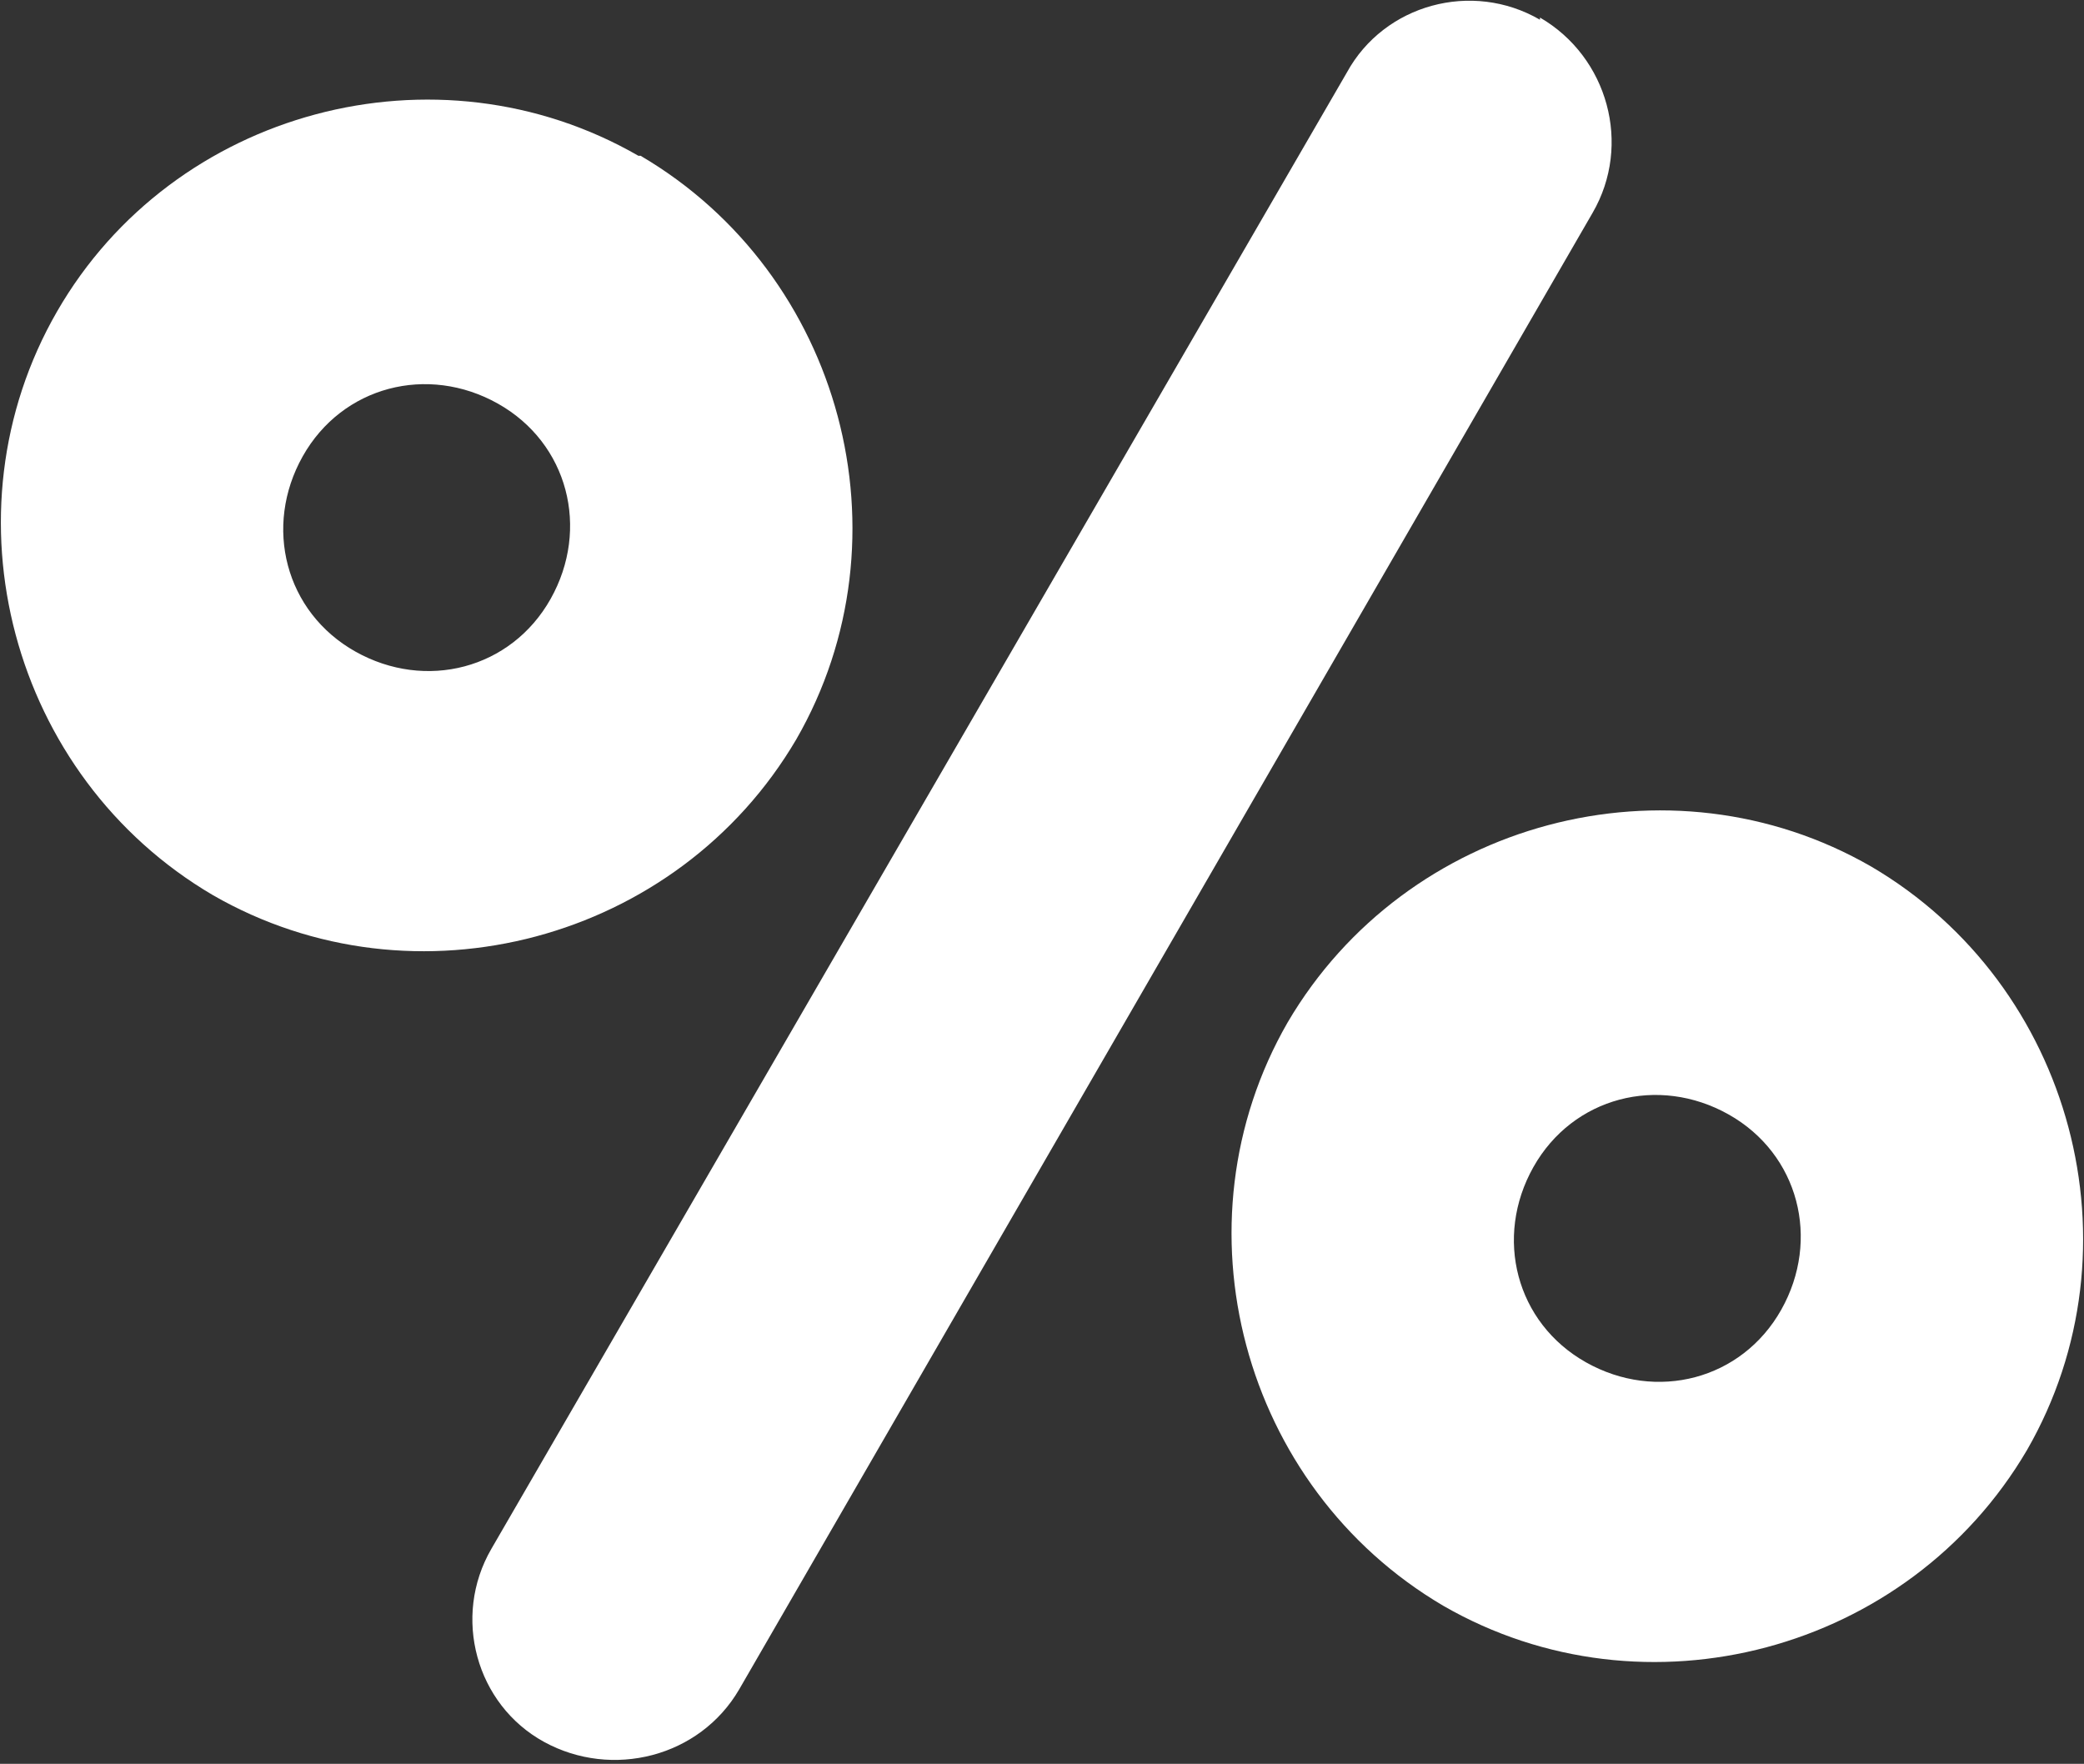 <?xml version="1.0" encoding="UTF-8"?>
<svg id="Livello_2" xmlns="http://www.w3.org/2000/svg" version="1.1" viewBox="0 0 95 80.4">
  <rect x="0" y="0" width="95" height="80.4" fill="#333333" stroke="none"/>
  <!-- Generator: Adobe Illustrator 29.1.0, SVG Export Plug-In . SVG Version: 2.1.0 Build 142)  -->
  <defs>
    <style>
      .st0 {
        fill: #fff;
        fill-rule: evenodd;
      }
    </style>
  </defs>
  <g id="Livello_1-2">
    <path class="st0" d="M29.1,7.1C19.9,1.8,7.9,5,2.6,14.2s-2.1,21.2,7.1,26.6c9.2,5.3,21.2,2.1,26.6-7.1,5.3-9.2,2.1-21.2-7.1-26.6ZM22.7,18.4c3.2,1.8,4.2,5.7,2.4,8.9-1.8,3.2-5.7,4.2-8.9,2.4-3.2-1.8-4.2-5.7-2.4-8.9,1.8-3.2,5.7-4.2,8.9-2.4Z"/>
    <path class="st0" d="M70.2.9c-3.1-1.8-7.1-.7-8.8,2.4L22.4,70.6c-1.8,3.1-.7,7.1,2.4,8.8s7.1.7,8.9-2.4L72.6,9.7c1.8-3.1.7-7.1-2.4-8.9q-2.1-1.2,0,0h0Z"/>
    <path class="st0" d="M85.3,39.5c-9.2-5.3-21.2-2.1-26.6,7.1-5.3,9.2-2.1,21.2,7.1,26.6,9.2,5.3,21.2,2.1,26.6-7.1,5.3-9.2,2.1-21.2-7.1-26.6ZM78.8,50.8c3.2,1.8,4.2,5.7,2.4,8.9-1.8,3.2-5.7,4.2-8.9,2.4-3.2-1.8-4.2-5.7-2.4-8.9,1.8-3.2,5.7-4.2,8.9-2.4Z"/>
  </g>
</svg>